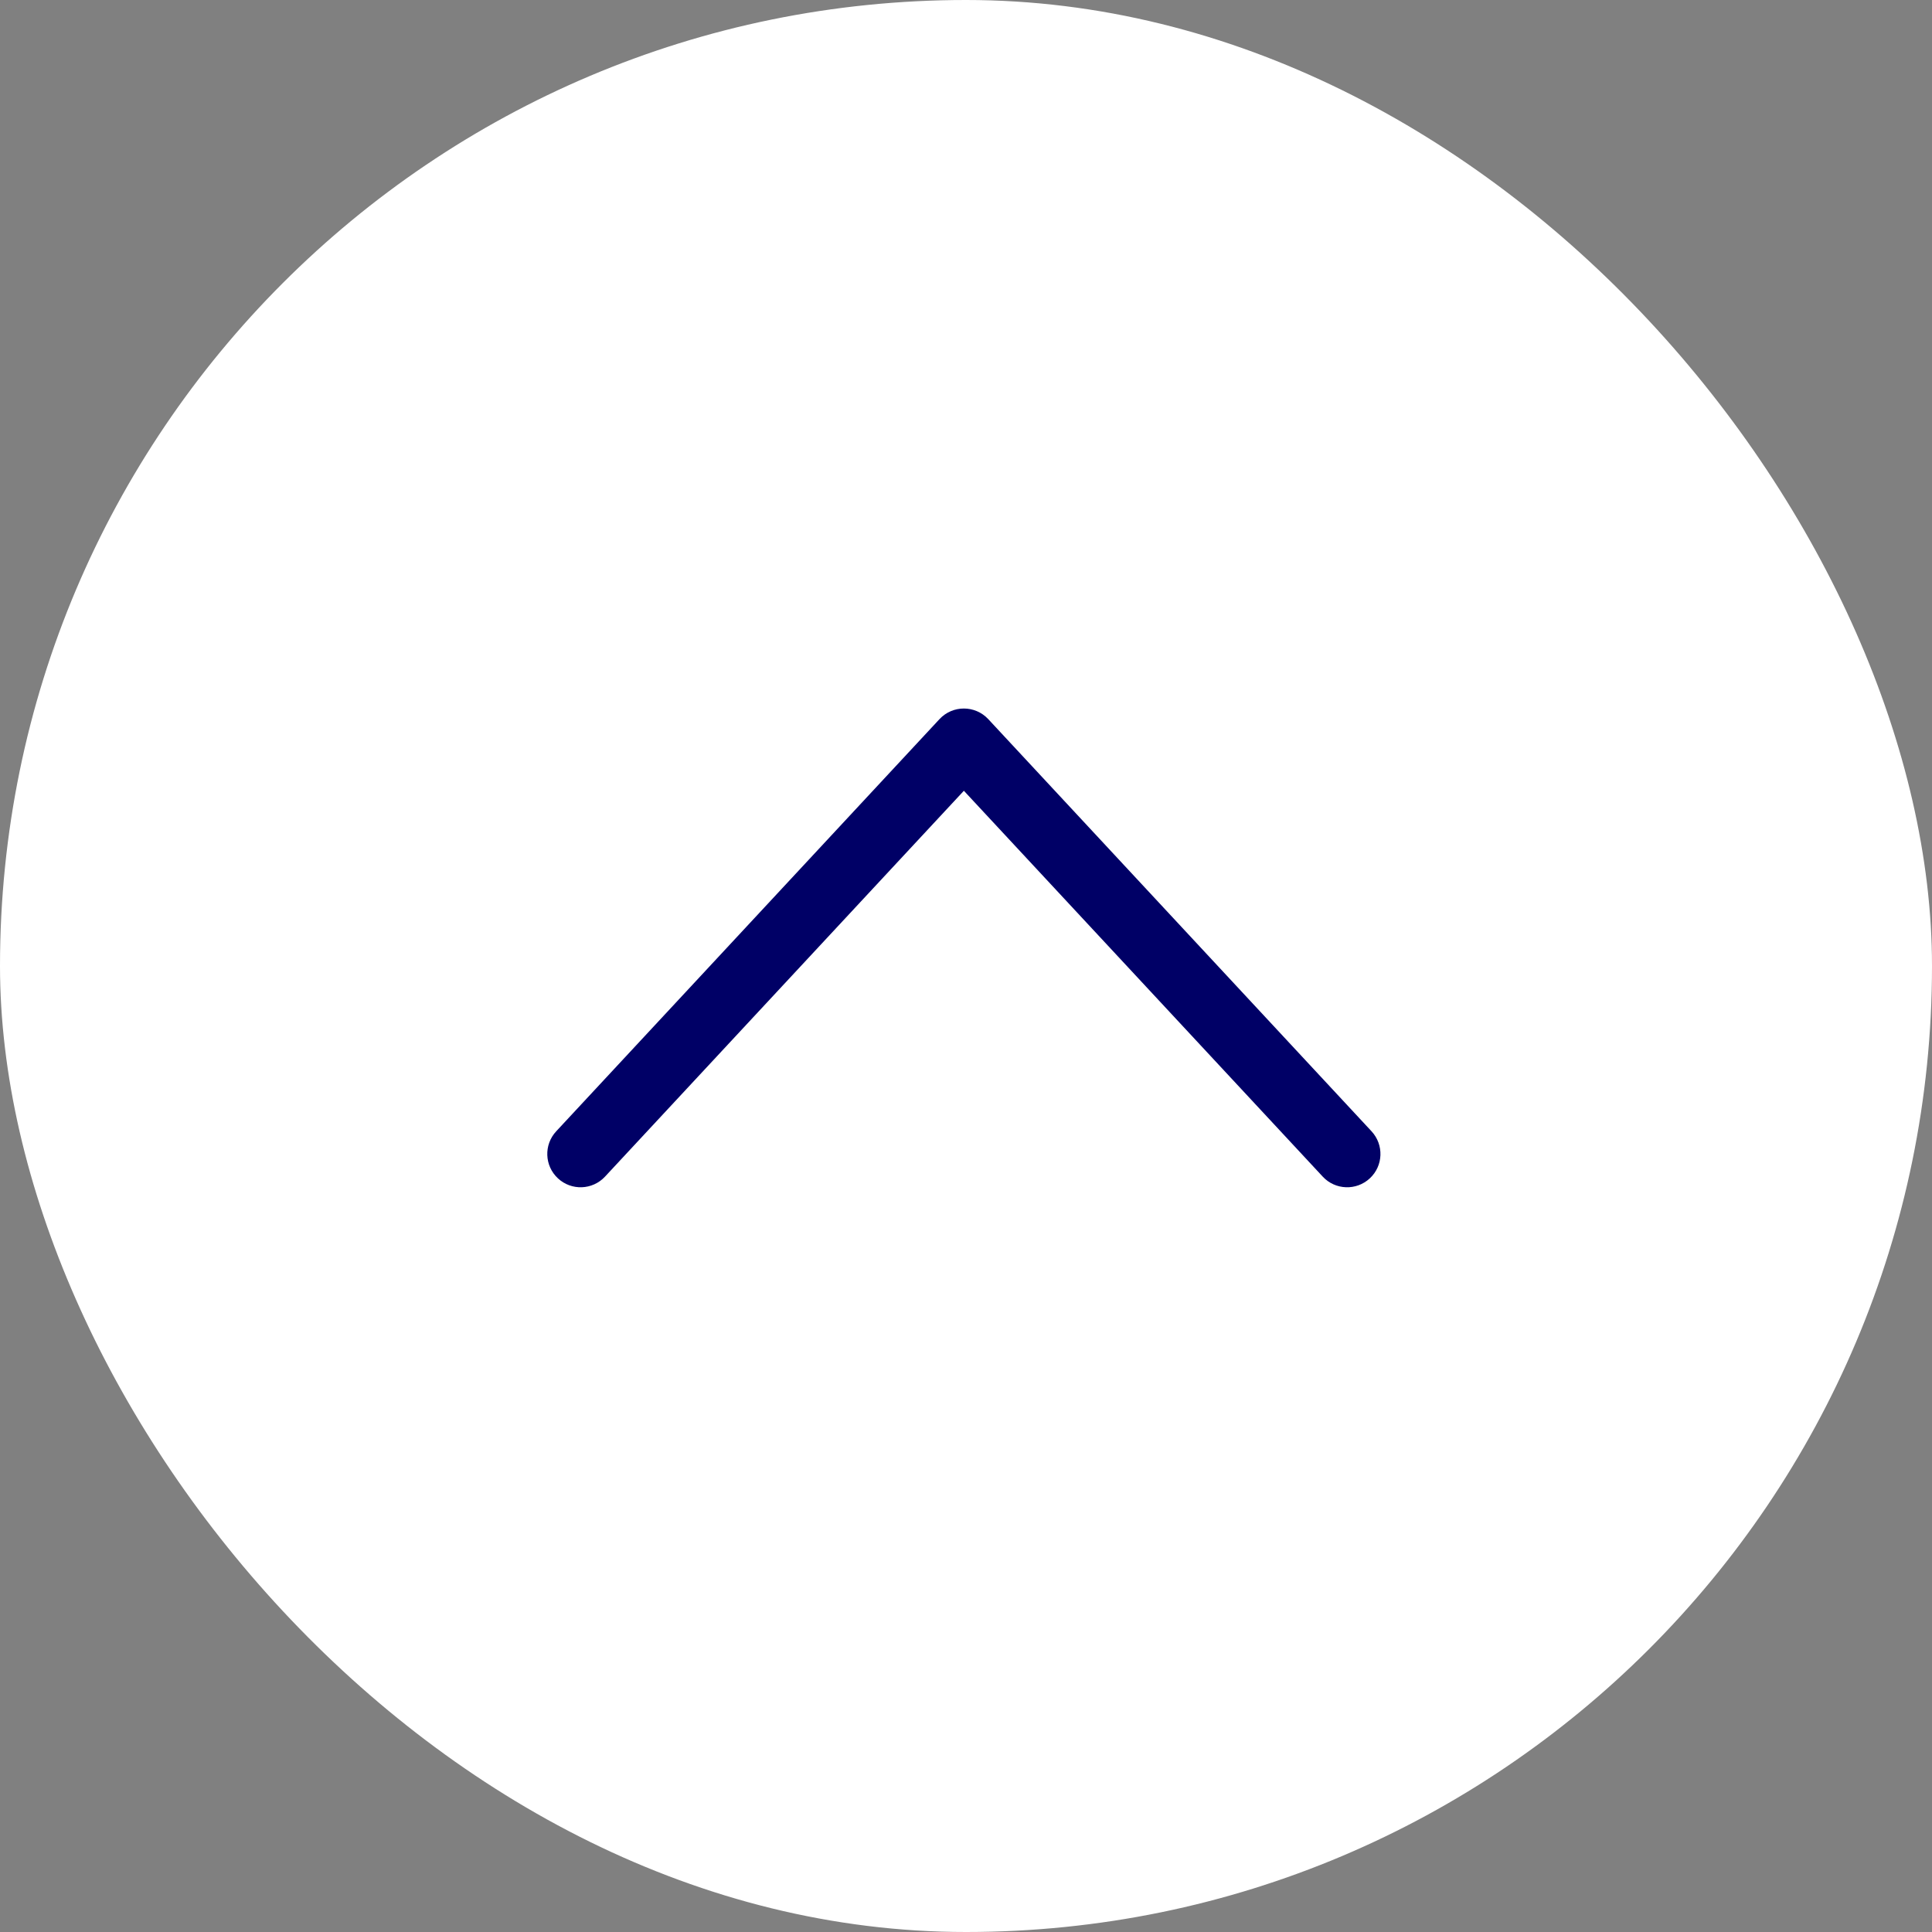 <?xml version="1.0" encoding="UTF-8" standalone="no"?>
<svg width="40px" height="40px" viewBox="0 0 40 40" version="1.1" xmlns="http://www.w3.org/2000/svg" xmlns:xlink="http://www.w3.org/1999/xlink">
    <rect x="0" y="0" width="40" height="40" fill="#808080" stroke="none"/>
    <!-- Generator: Sketch 46.2 (44496) - http://www.bohemiancoding.com/sketch -->
    <title>button/back to top</title>
    <desc>Created with Sketch.</desc>
    <defs></defs>
    <g id="Symbols" stroke="none" stroke-width="1" fill="none" fill-rule="evenodd">
        <g id="button/back-to-top">
            <rect id="Rectangle-4" fill="#FFFFFF" x="0" y="0" width="40" height="40" rx="20"></rect>
            <path d="M15.22,27.055 C14.941,27.314 14.925,27.751 15.185,28.03 C15.444,28.309 15.88,28.324 16.159,28.065 L24.692,20.13 C24.985,19.857 24.985,19.392 24.692,19.12 L16.159,11.185 C15.88,10.925 15.444,10.941 15.185,11.22 C14.925,11.499 14.941,11.935 15.22,12.195 L23.209,19.625 L15.22,27.055 Z" id="Page-1-Copy" fill=" #000066" fill-rule="nonzero" transform="translate(19.956, 19.625) rotate(-90) translate(-19.956, -19.625) "></path>
        </g>
    </g>
</svg>